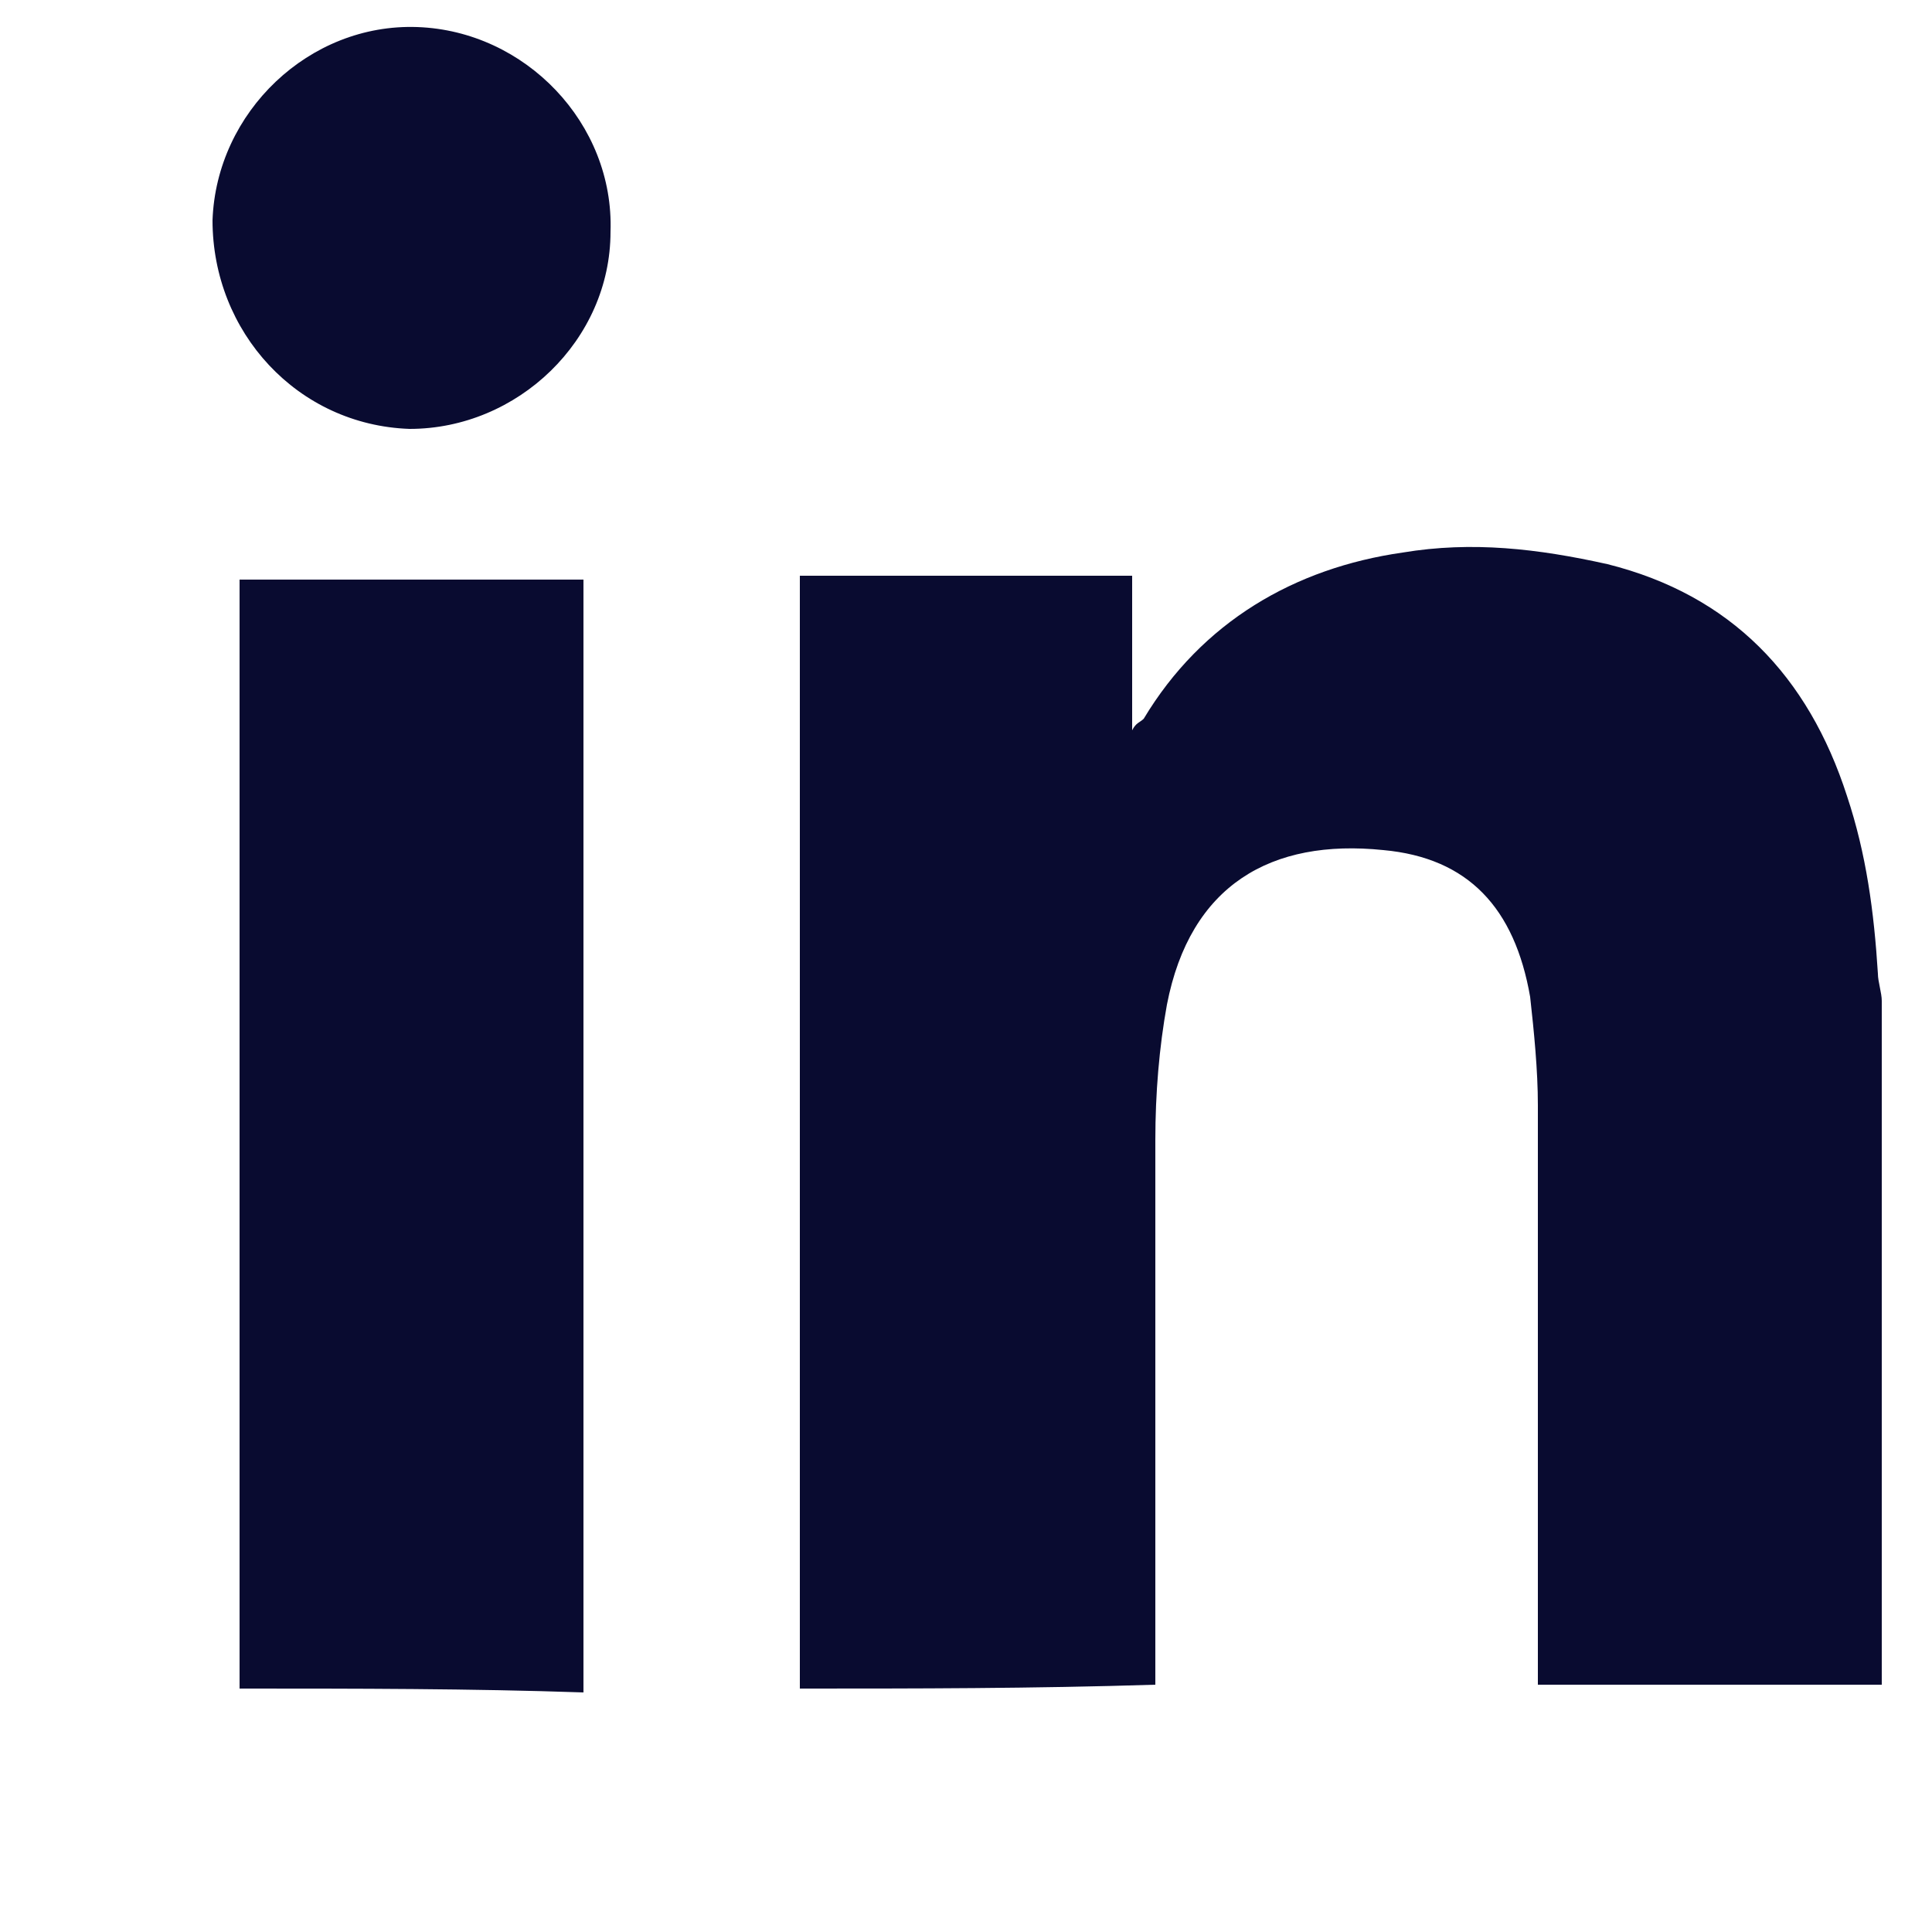 <?xml version="1.0" encoding="utf-8"?>
<!-- Generator: Adobe Illustrator 27.8.1, SVG Export Plug-In . SVG Version: 6.00 Build 0)  -->
<svg version="1.1" id="Layer_1" xmlns="http://www.w3.org/2000/svg" xmlns:xlink="http://www.w3.org/1999/xlink" x="0px" y="0px"
	 viewBox="0 0 50 50" style="enable-background:new 0 0 50 50;" xml:space="preserve">
<style type="text/css">
	.st0{fill:#090B30;}
</style>
<g>
	<path class="st0" d="M20.7,43.7c0-9.4,0-18.8,0-28.2c0-0.2,0-0.4,0-0.6c2.9,0,5.7,0,8.6,0c0,1.3,0,2.6,0,4c0.1-0.2,0.2-0.2,0.3-0.3
		c1.5-2.5,3.9-3.9,6.7-4.3c1.8-0.3,3.5-0.1,5.3,0.3c3.2,0.8,5.2,2.9,6.2,6c0.5,1.5,0.7,3,0.8,4.6c0,0.2,0.1,0.5,0.1,0.7
		c0,5.9,0,11.8,0,17.7c-3,0-5.9,0-8.9,0c0-5,0-10,0-15c0-0.9-0.1-1.9-0.2-2.8c-0.4-2.3-1.6-3.6-3.8-3.8c-2.9-0.3-5,0.9-5.6,4
		c-0.2,1.1-0.3,2.3-0.3,3.5c0,4.7,0,9.4,0,14.1C26.7,43.7,23.7,43.7,20.7,43.7z"/>
	<path class="st0" d="M6.2,43.7c0-0.2,0-0.4,0-0.6c0-9.2,0-18.4,0-27.5c0-0.2,0-0.4,0-0.6c3,0,5.9,0,8.9,0c0,0.2,0,0.4,0,0.6
		c0,9.2,0,18.4,0,27.6c0,0.2,0,0.4,0,0.6C12.2,43.7,9.2,43.7,6.2,43.7z"/>
	<path class="st0" d="M10.6,11.1C7.7,11,5.5,8.6,5.5,5.7c0.1-2.8,2.5-5.1,5.3-5c2.8,0.1,5.1,2.5,5,5.3C15.8,8.8,13.4,11.1,10.6,11.1
		z"/>
</g>
</svg>
